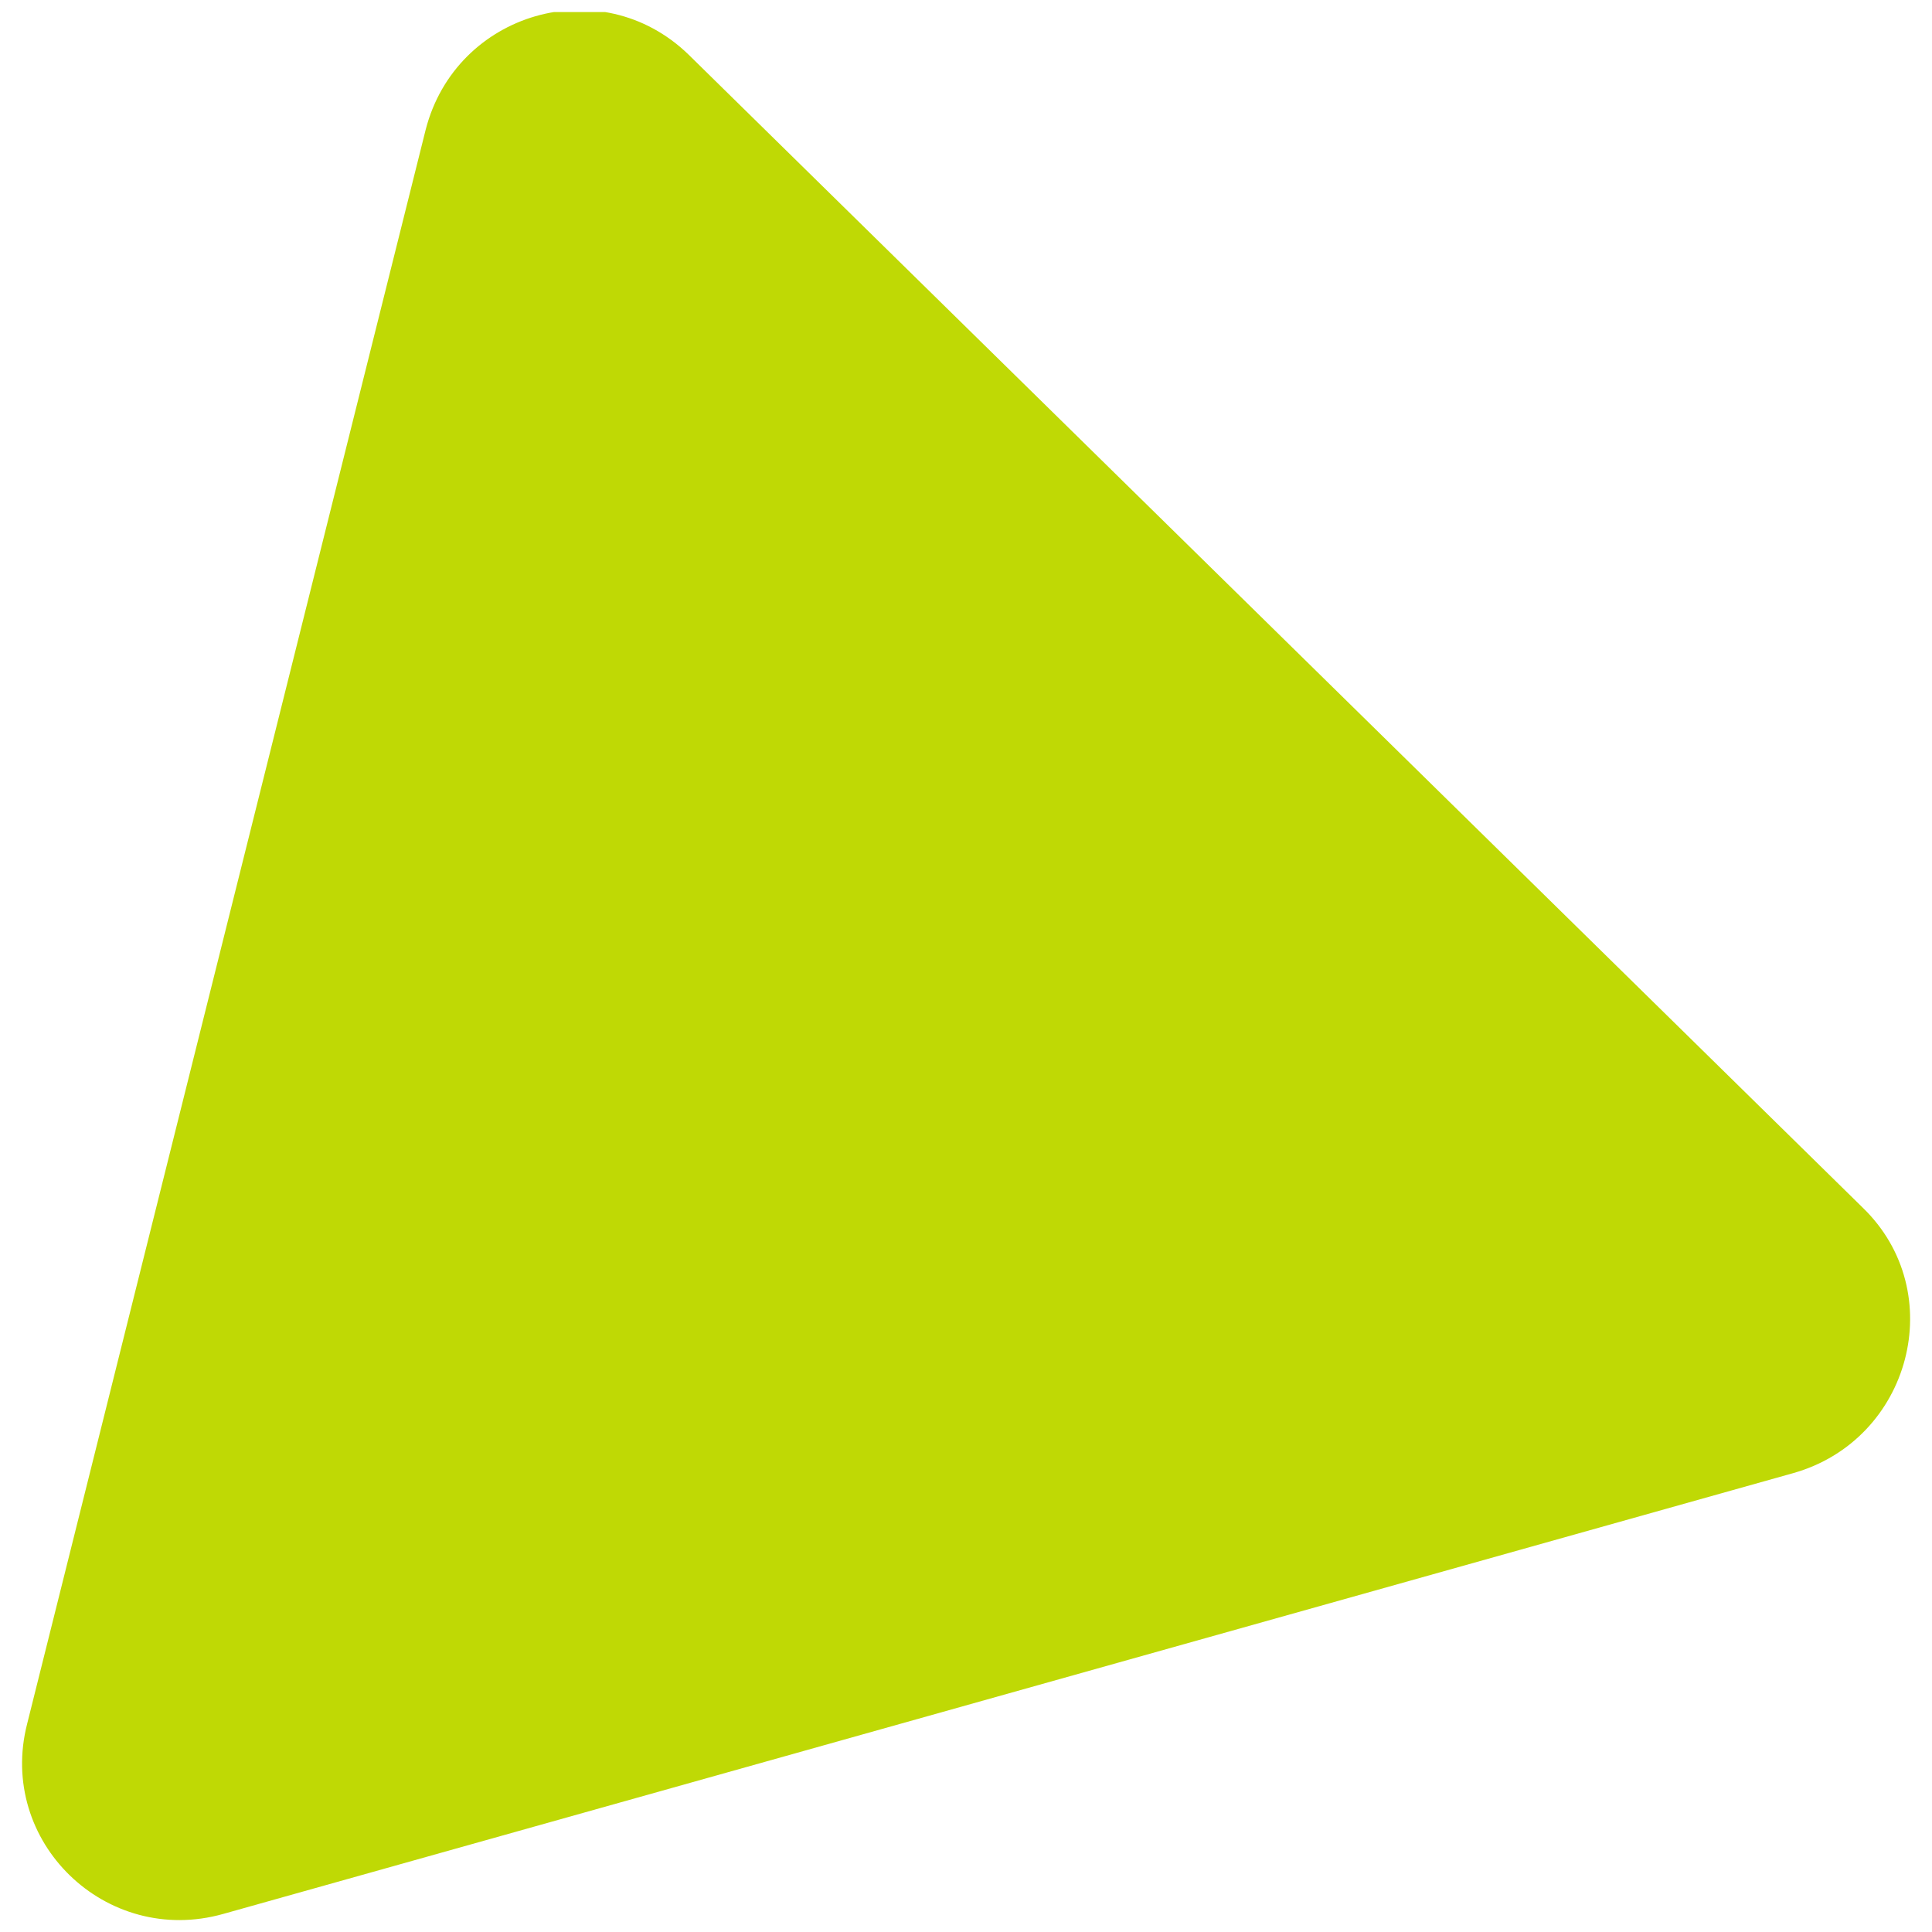 <svg xmlns="http://www.w3.org/2000/svg" xmlns:xlink="http://www.w3.org/1999/xlink" id="Ebene_1" x="0px" y="0px" viewBox="0 0 64 64" style="enable-background:new 0 0 64 64;" xml:space="preserve">
<style type="text/css">
	.st0{clip-path:url(#SVGID_2_);fill:#BFD905;}
</style>
<g>
	<defs>
		<rect id="SVGID_1_" x="0.7" y="0.4" width="62.6" height="63.3"></rect>
	</defs>
	<clipPath id="SVGID_2_">
		<use xlink:href="#SVGID_1_" style="overflow:visible;"></use>
	</clipPath>
	<path class="st0" d="M0.9,57.1L14.1,4.3c1-3.9,5.8-5.3,8.7-2.5L61.7,40c2.9,2.8,1.6,7.7-2.3,8.8L7.4,63.4C3.5,64.5-0.1,61,0.9,57.1   "></path>
</g>
</svg>